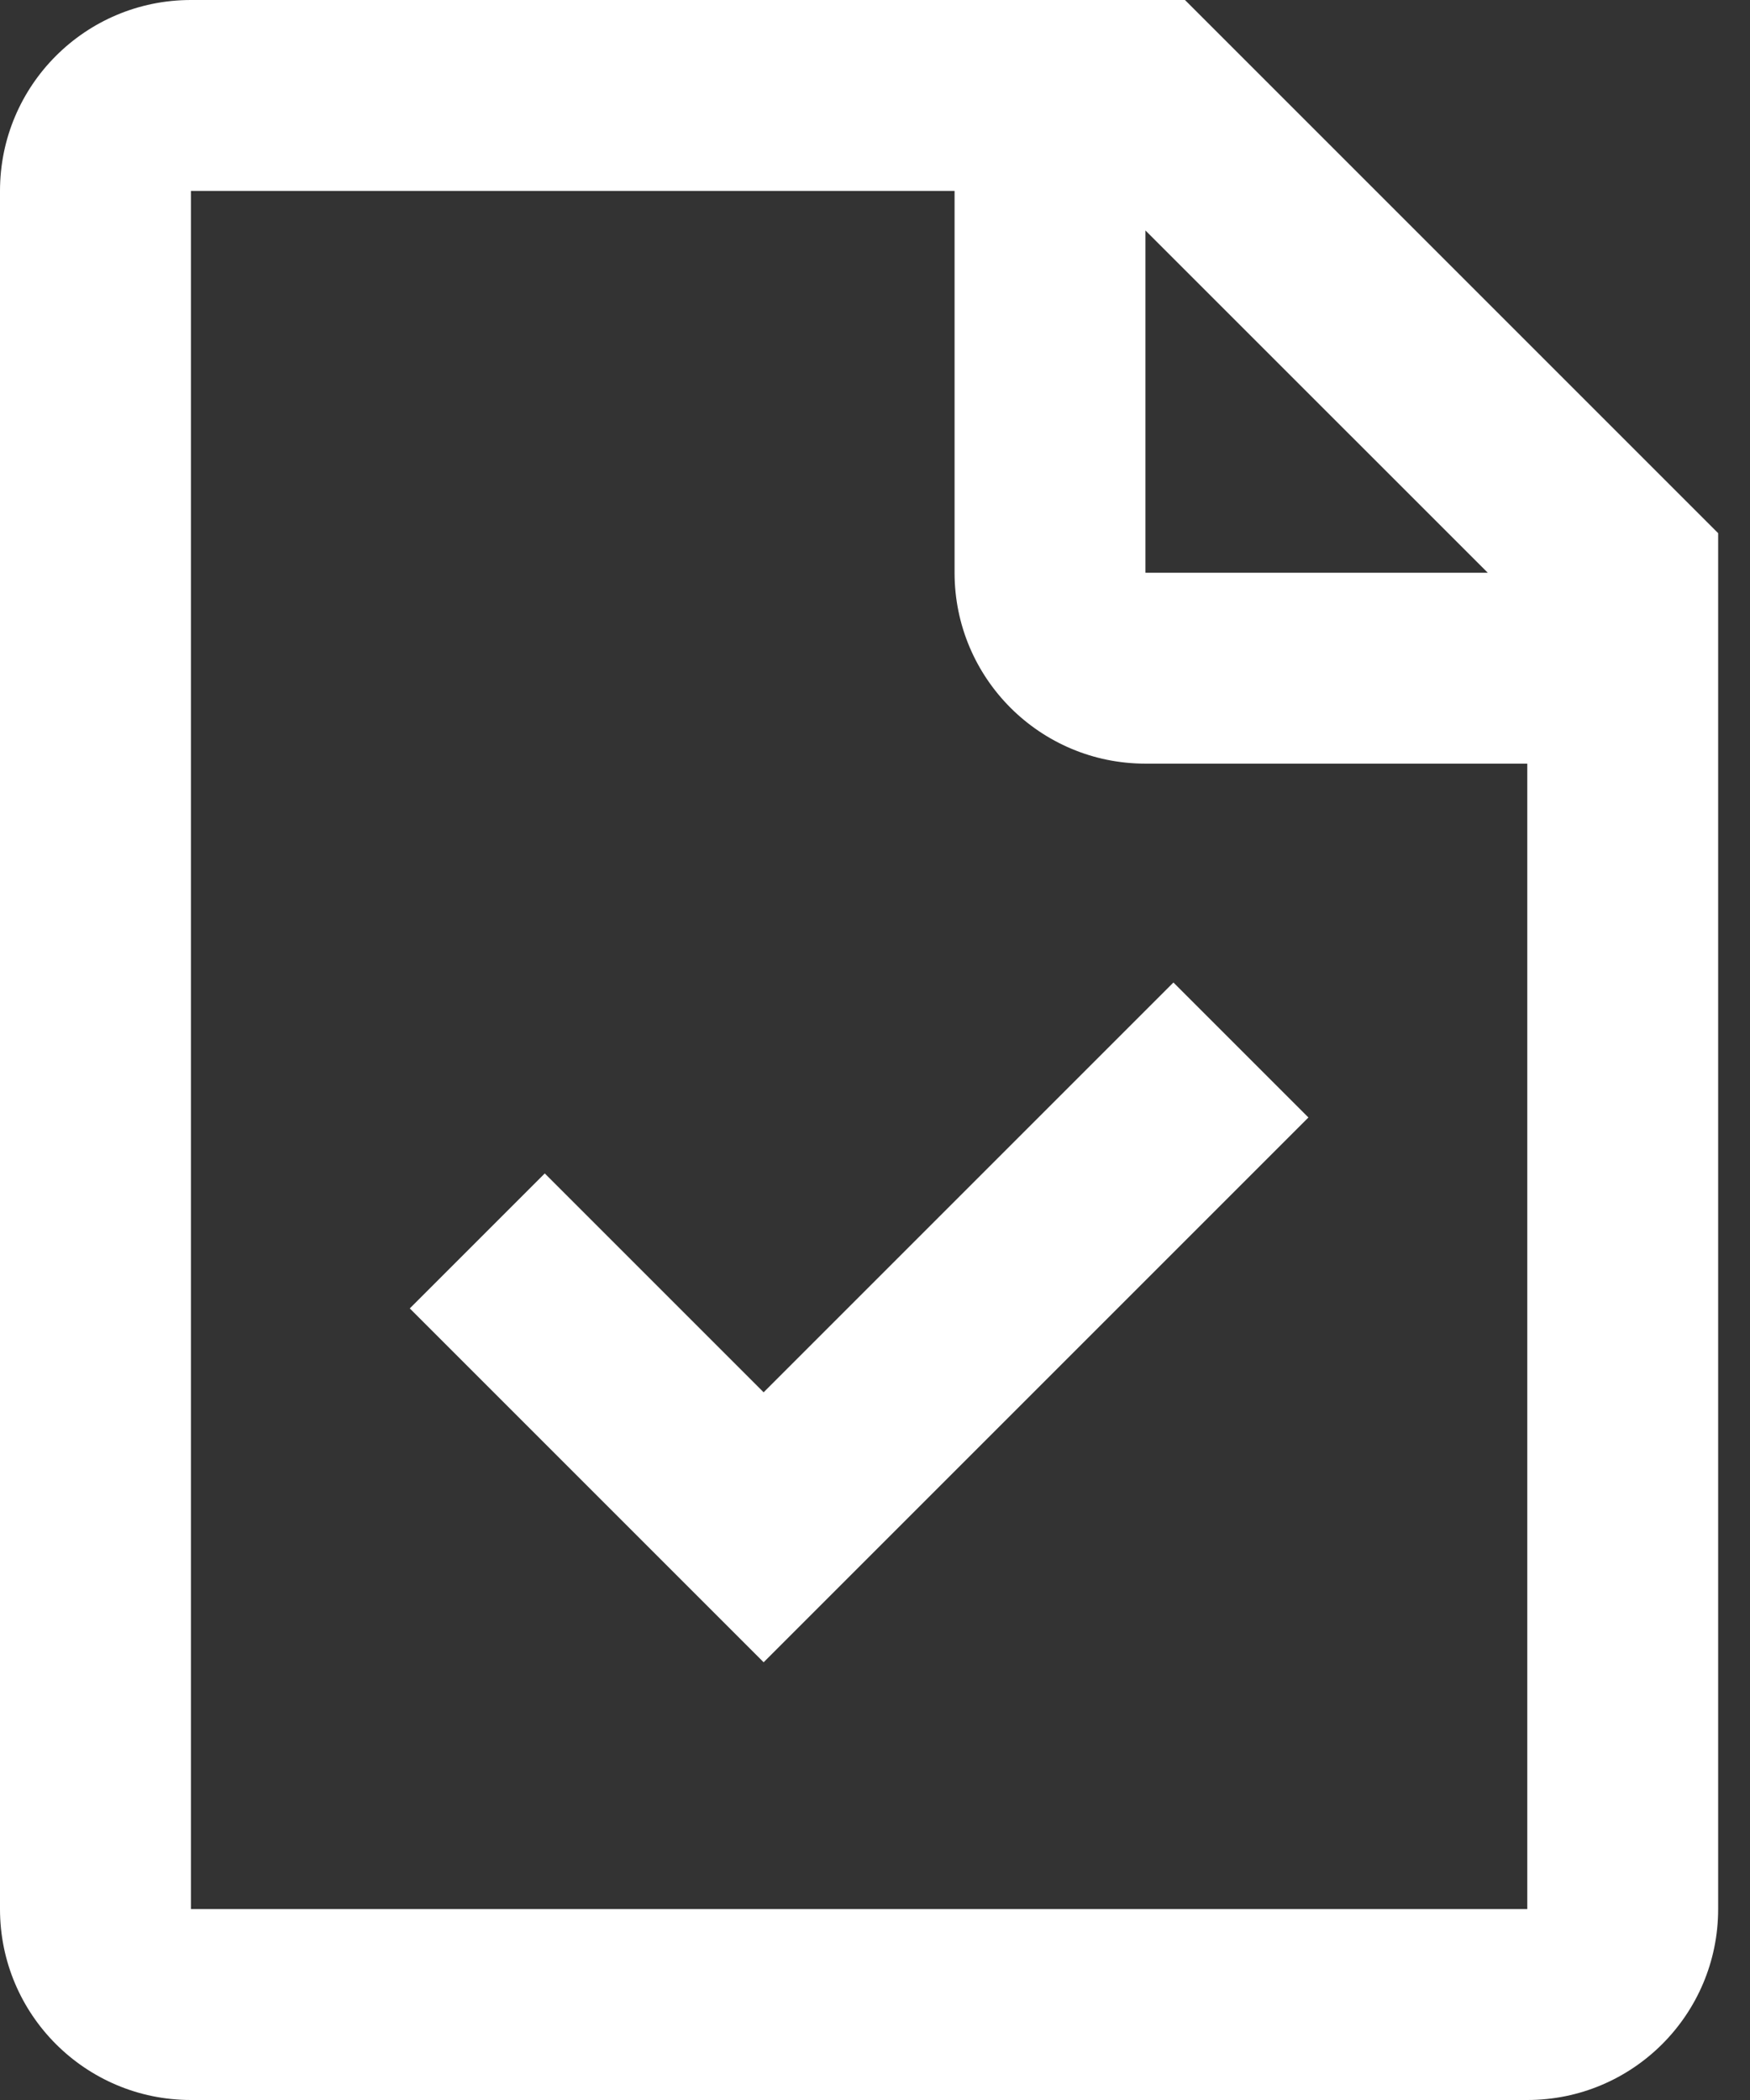 <?xml version="1.0" encoding="UTF-8"?> <svg xmlns="http://www.w3.org/2000/svg" width="30" height="36" viewBox="0 0 30 36" fill="none"><rect x="0" y="0" width="30" height="36" fill="#333333" stroke="none"/> <path fill-rule="evenodd" clip-rule="evenodd" d="M20.314 0H3.273C1.465 0 0 1.465 0 3.273V32.727C0 34.535 1.465 36 3.273 36H26.182C27.989 36 29.454 34.535 29.454 32.727V9.14L20.314 0ZM3.273 3.273H16.364V9.818C16.364 11.626 17.829 13.091 19.636 13.091H26.182V32.727H3.273V3.273ZM19.636 9.818V3.951L25.504 9.818H19.636ZM20.116 16.843L13.091 23.868L9.339 20.116L7.025 22.43L13.091 28.496L22.43 19.157L20.116 16.843Z" fill="white"></path> </svg> 